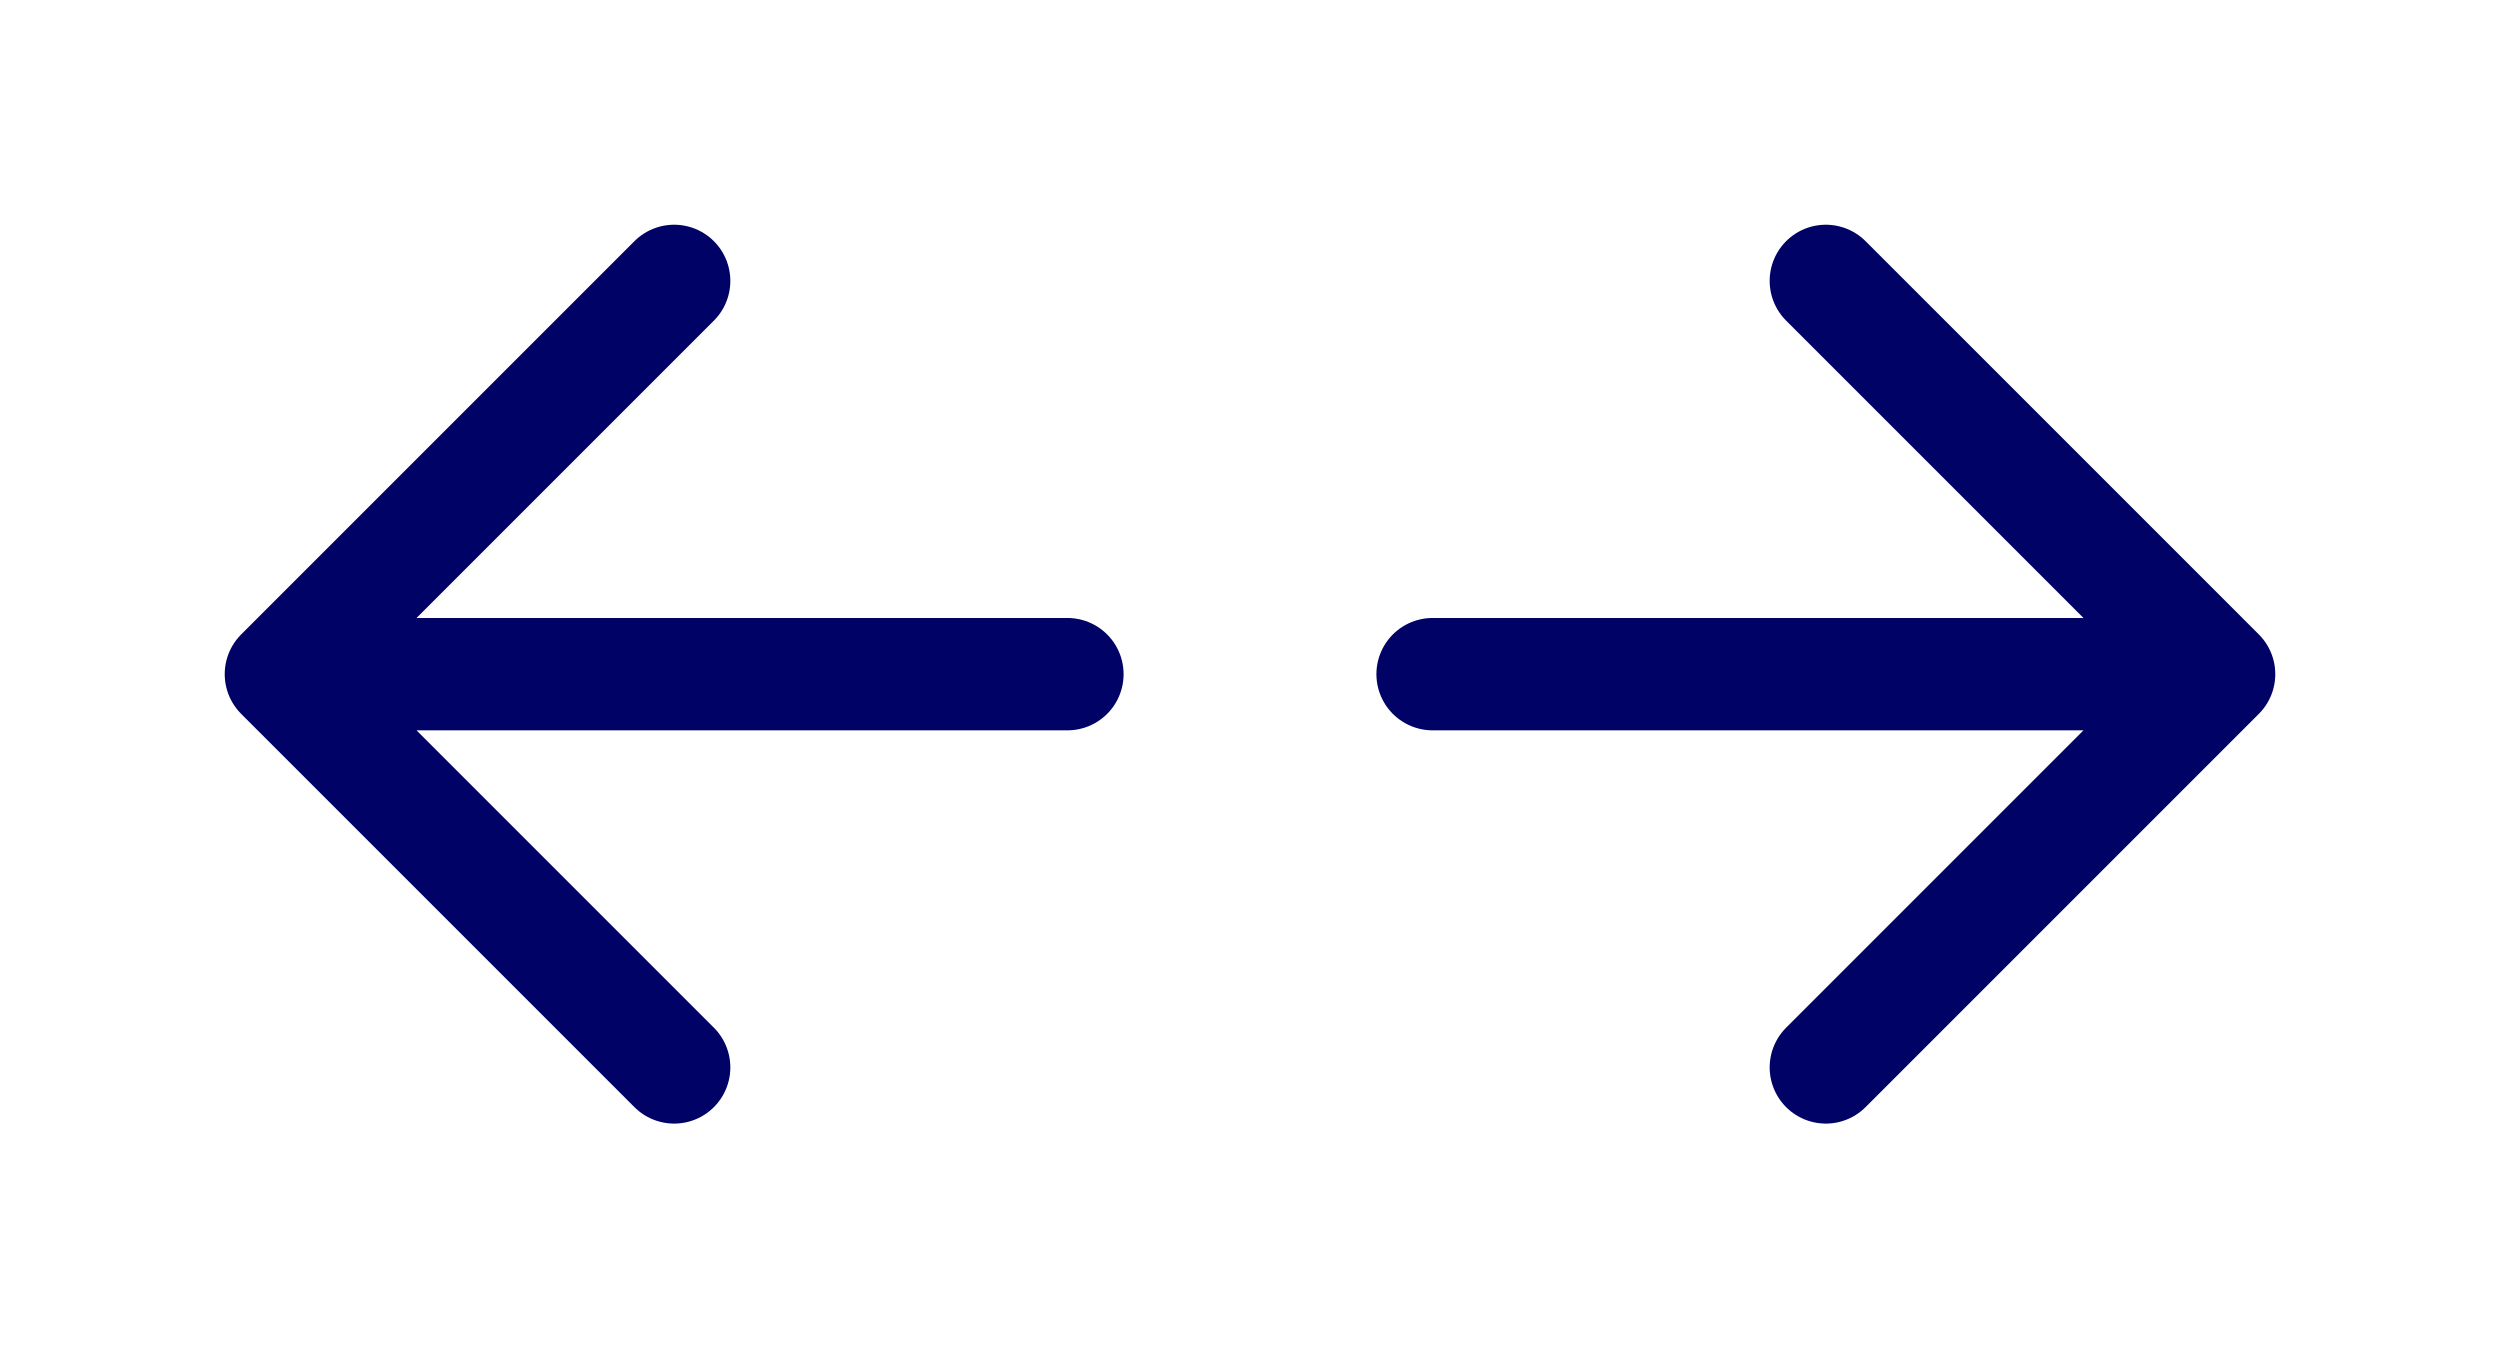 <?xml version="1.0" encoding="UTF-8"?> <svg xmlns="http://www.w3.org/2000/svg" width="89" height="48" viewBox="0 0 89 48" fill="none"><path d="M51 24H79M79 24L65 10M79 24L65 38" stroke="#000266" stroke-width="4" stroke-linecap="round" stroke-linejoin="round"></path><path d="M38 24H10M10 24L24 10M10 24L24 38" stroke="#000266" stroke-width="4" stroke-linecap="round" stroke-linejoin="round"></path></svg> 